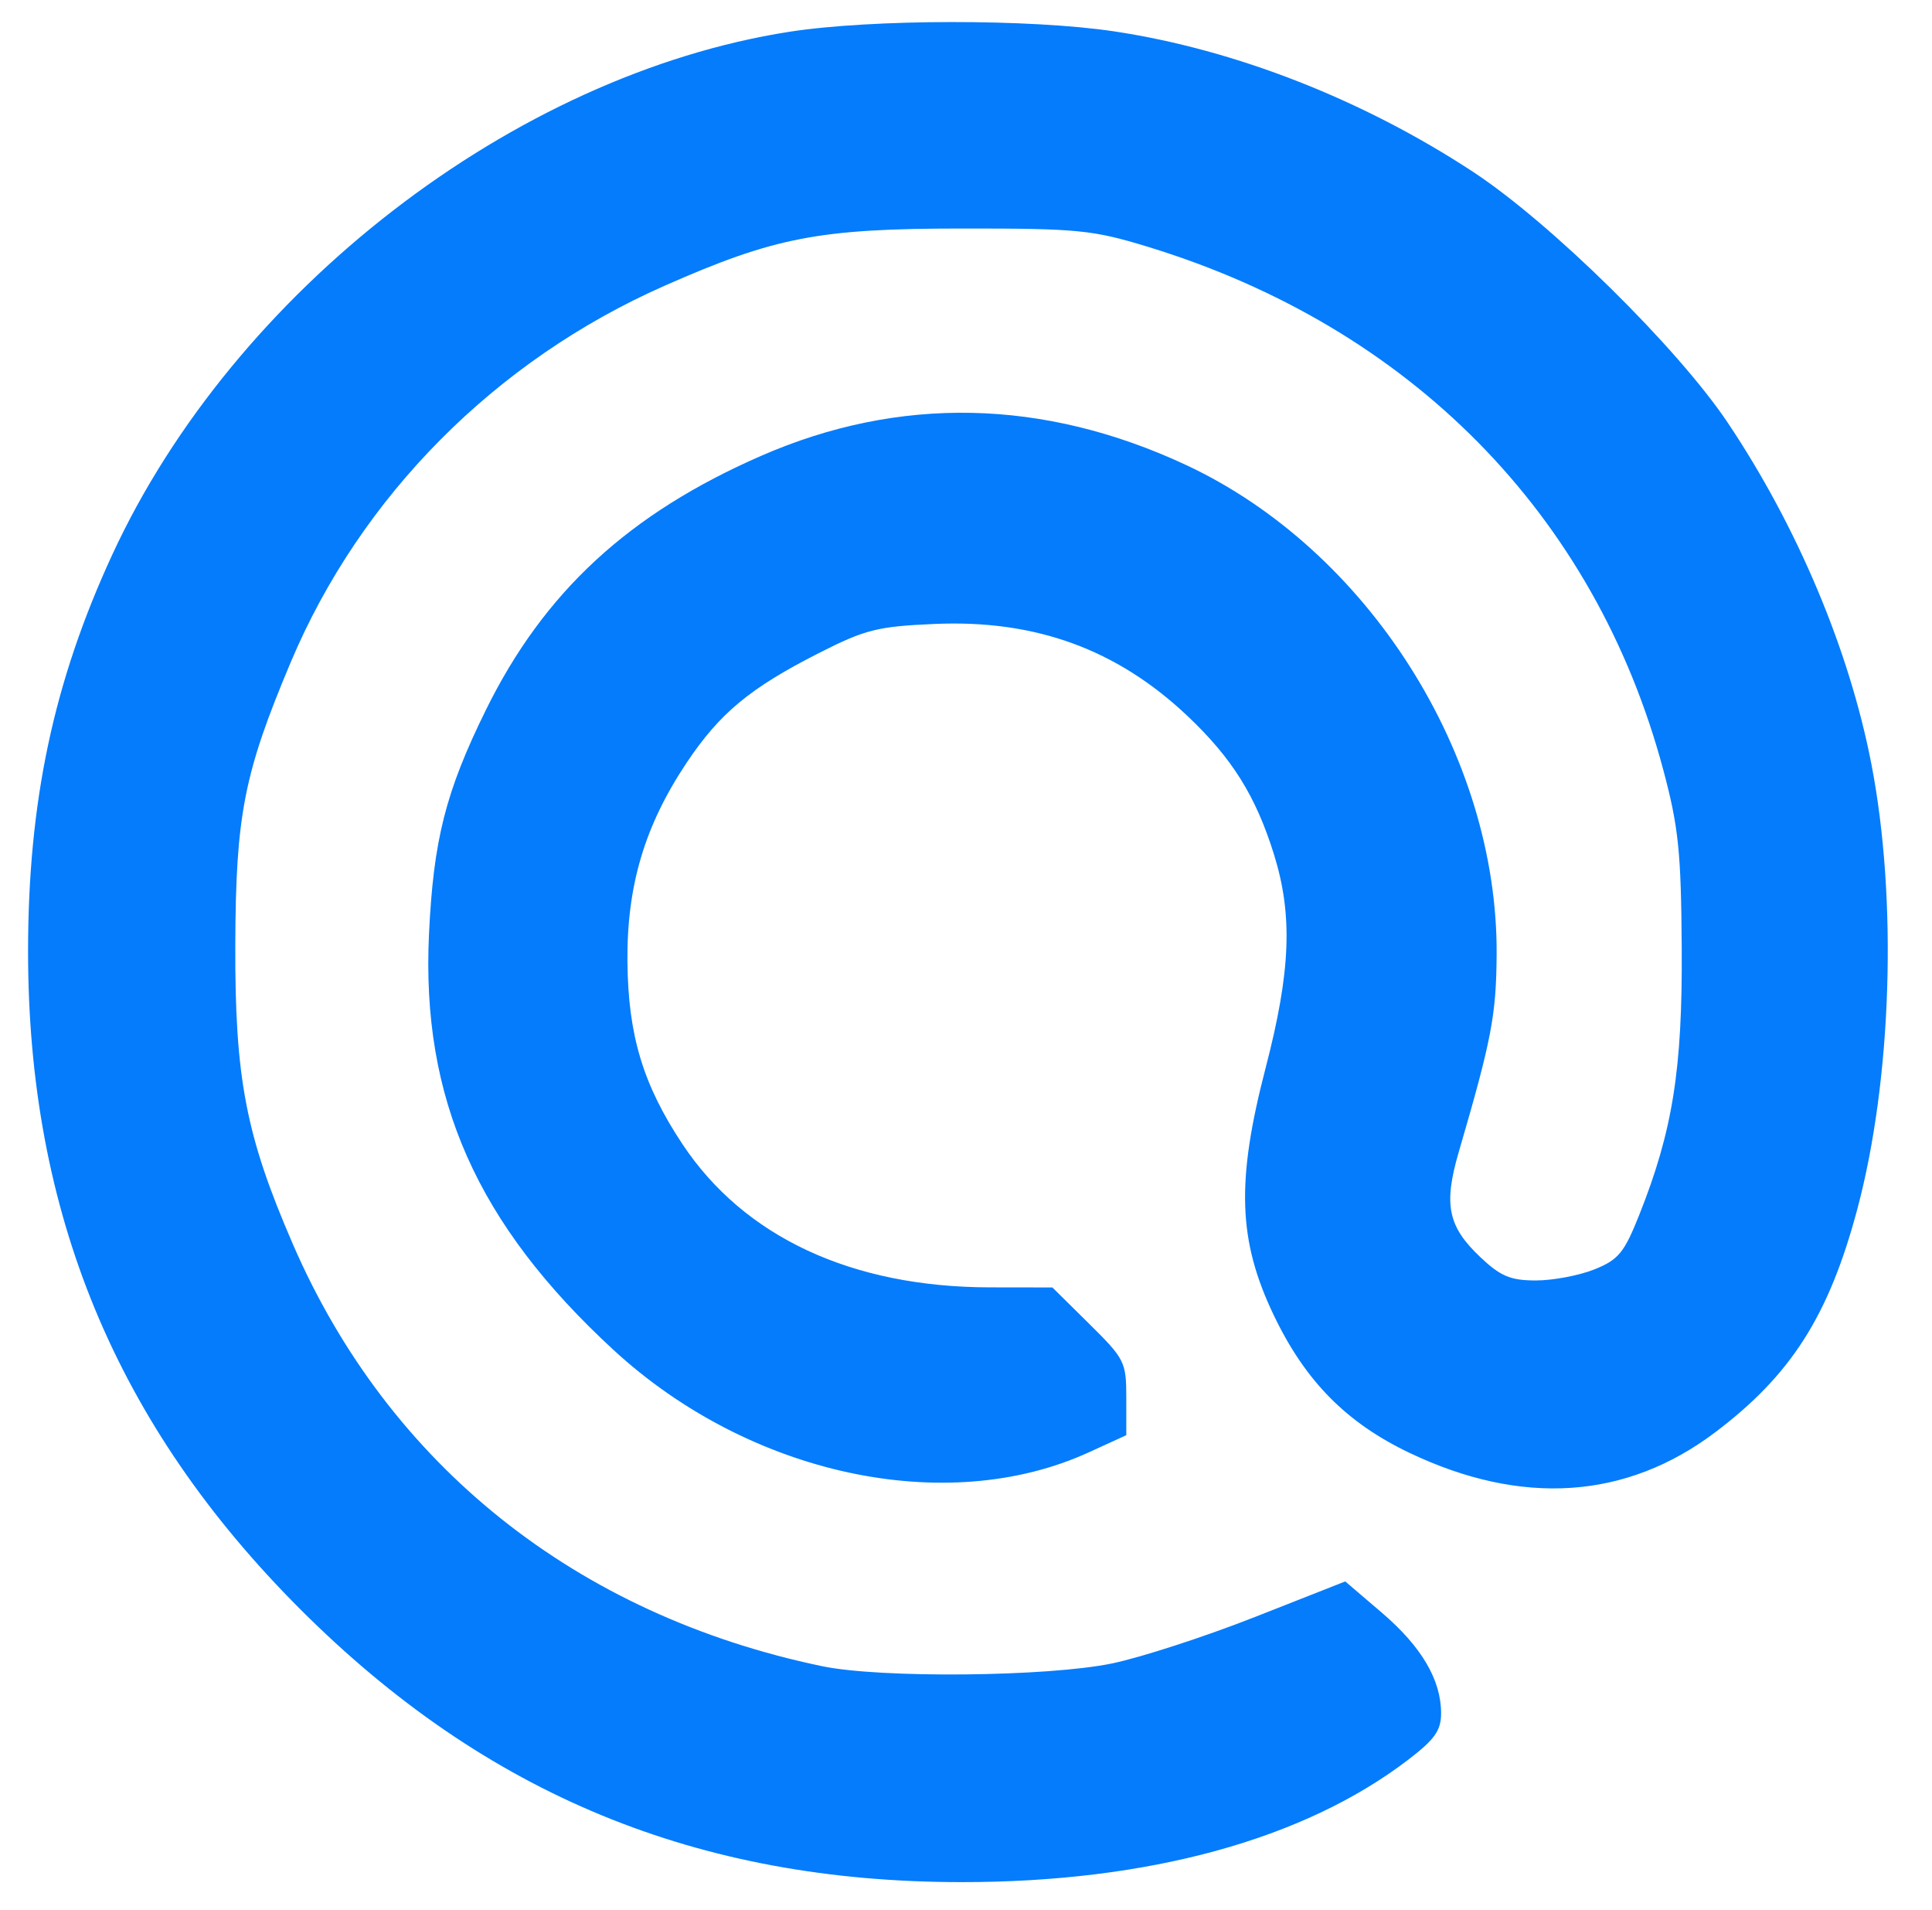<?xml version="1.0" encoding="UTF-8"?>
<svg xmlns="http://www.w3.org/2000/svg" width="87" height="86" viewBox="0 0 87 86" fill="none">
  <path fill-rule="evenodd" clip-rule="evenodd" d="M35.545 1.431C23.151 3.362 10.542 13.097 5.056 24.971C2.411 30.697 1.264 36.103 1.264 42.842C1.264 54.606 5.22 64.156 13.534 72.463C21.883 80.805 31.422 84.736 43.315 84.736C51.709 84.736 58.708 82.82 63.397 79.238C64.606 78.315 64.894 77.911 64.894 77.134C64.894 75.629 64.01 74.13 62.222 72.603L60.578 71.198L56.514 72.798C54.279 73.678 51.387 74.618 50.088 74.888C47.174 75.493 39.66 75.565 37.014 75.013C25.954 72.706 17.505 65.967 13.187 56.011C11.072 51.135 10.574 48.544 10.596 42.527C10.617 36.693 10.984 34.821 13.087 29.826C16.241 22.337 22.306 16.228 29.927 12.865C34.889 10.675 36.884 10.291 43.315 10.288C48.539 10.285 49.197 10.35 51.685 11.11C63.502 14.721 71.822 23.159 74.897 34.652C75.586 37.228 75.702 38.346 75.73 42.685C75.765 48.148 75.322 50.921 73.812 54.709C73.136 56.405 72.878 56.717 71.794 57.151C71.111 57.425 69.926 57.648 69.162 57.648C68.024 57.648 67.575 57.461 66.67 56.607C65.2 55.221 64.996 54.238 65.689 51.866C67.167 46.806 67.378 45.704 67.395 42.971C67.453 33.982 61.587 24.747 53.395 20.928C46.996 17.945 40.499 17.806 34.281 20.52C28.316 23.123 24.493 26.654 21.875 31.974C20.067 35.649 19.518 37.812 19.318 42.055C18.968 49.464 21.471 55.104 27.625 60.774C33.743 66.411 42.615 68.323 49.031 65.386L50.718 64.614V62.931C50.718 61.319 50.649 61.182 49.054 59.606L47.39 57.963L44.565 57.959C38.349 57.948 33.506 55.69 30.731 51.51C28.959 48.84 28.288 46.619 28.254 43.315C28.22 39.893 29.027 37.175 30.917 34.344C32.411 32.106 33.771 30.979 36.881 29.399C38.959 28.343 39.515 28.203 42.082 28.091C46.626 27.892 50.295 29.228 53.478 32.238C55.486 34.137 56.552 35.844 57.37 38.471C58.222 41.212 58.123 43.735 56.991 48.085C55.661 53.197 55.75 55.855 57.364 59.223C58.783 62.184 60.632 64.057 63.476 65.412C68.526 67.818 73.226 67.505 77.22 64.497C80.646 61.917 82.348 59.252 83.63 54.463C85.194 48.617 85.454 40.499 84.27 34.395C83.275 29.261 80.938 23.71 77.801 19.029C75.539 15.654 69.839 10.041 66.341 7.742C61.389 4.489 55.638 2.236 50.183 1.414C46.414 0.846 39.248 0.854 35.545 1.431Z" fill="#047CFC"></path>
</svg>
